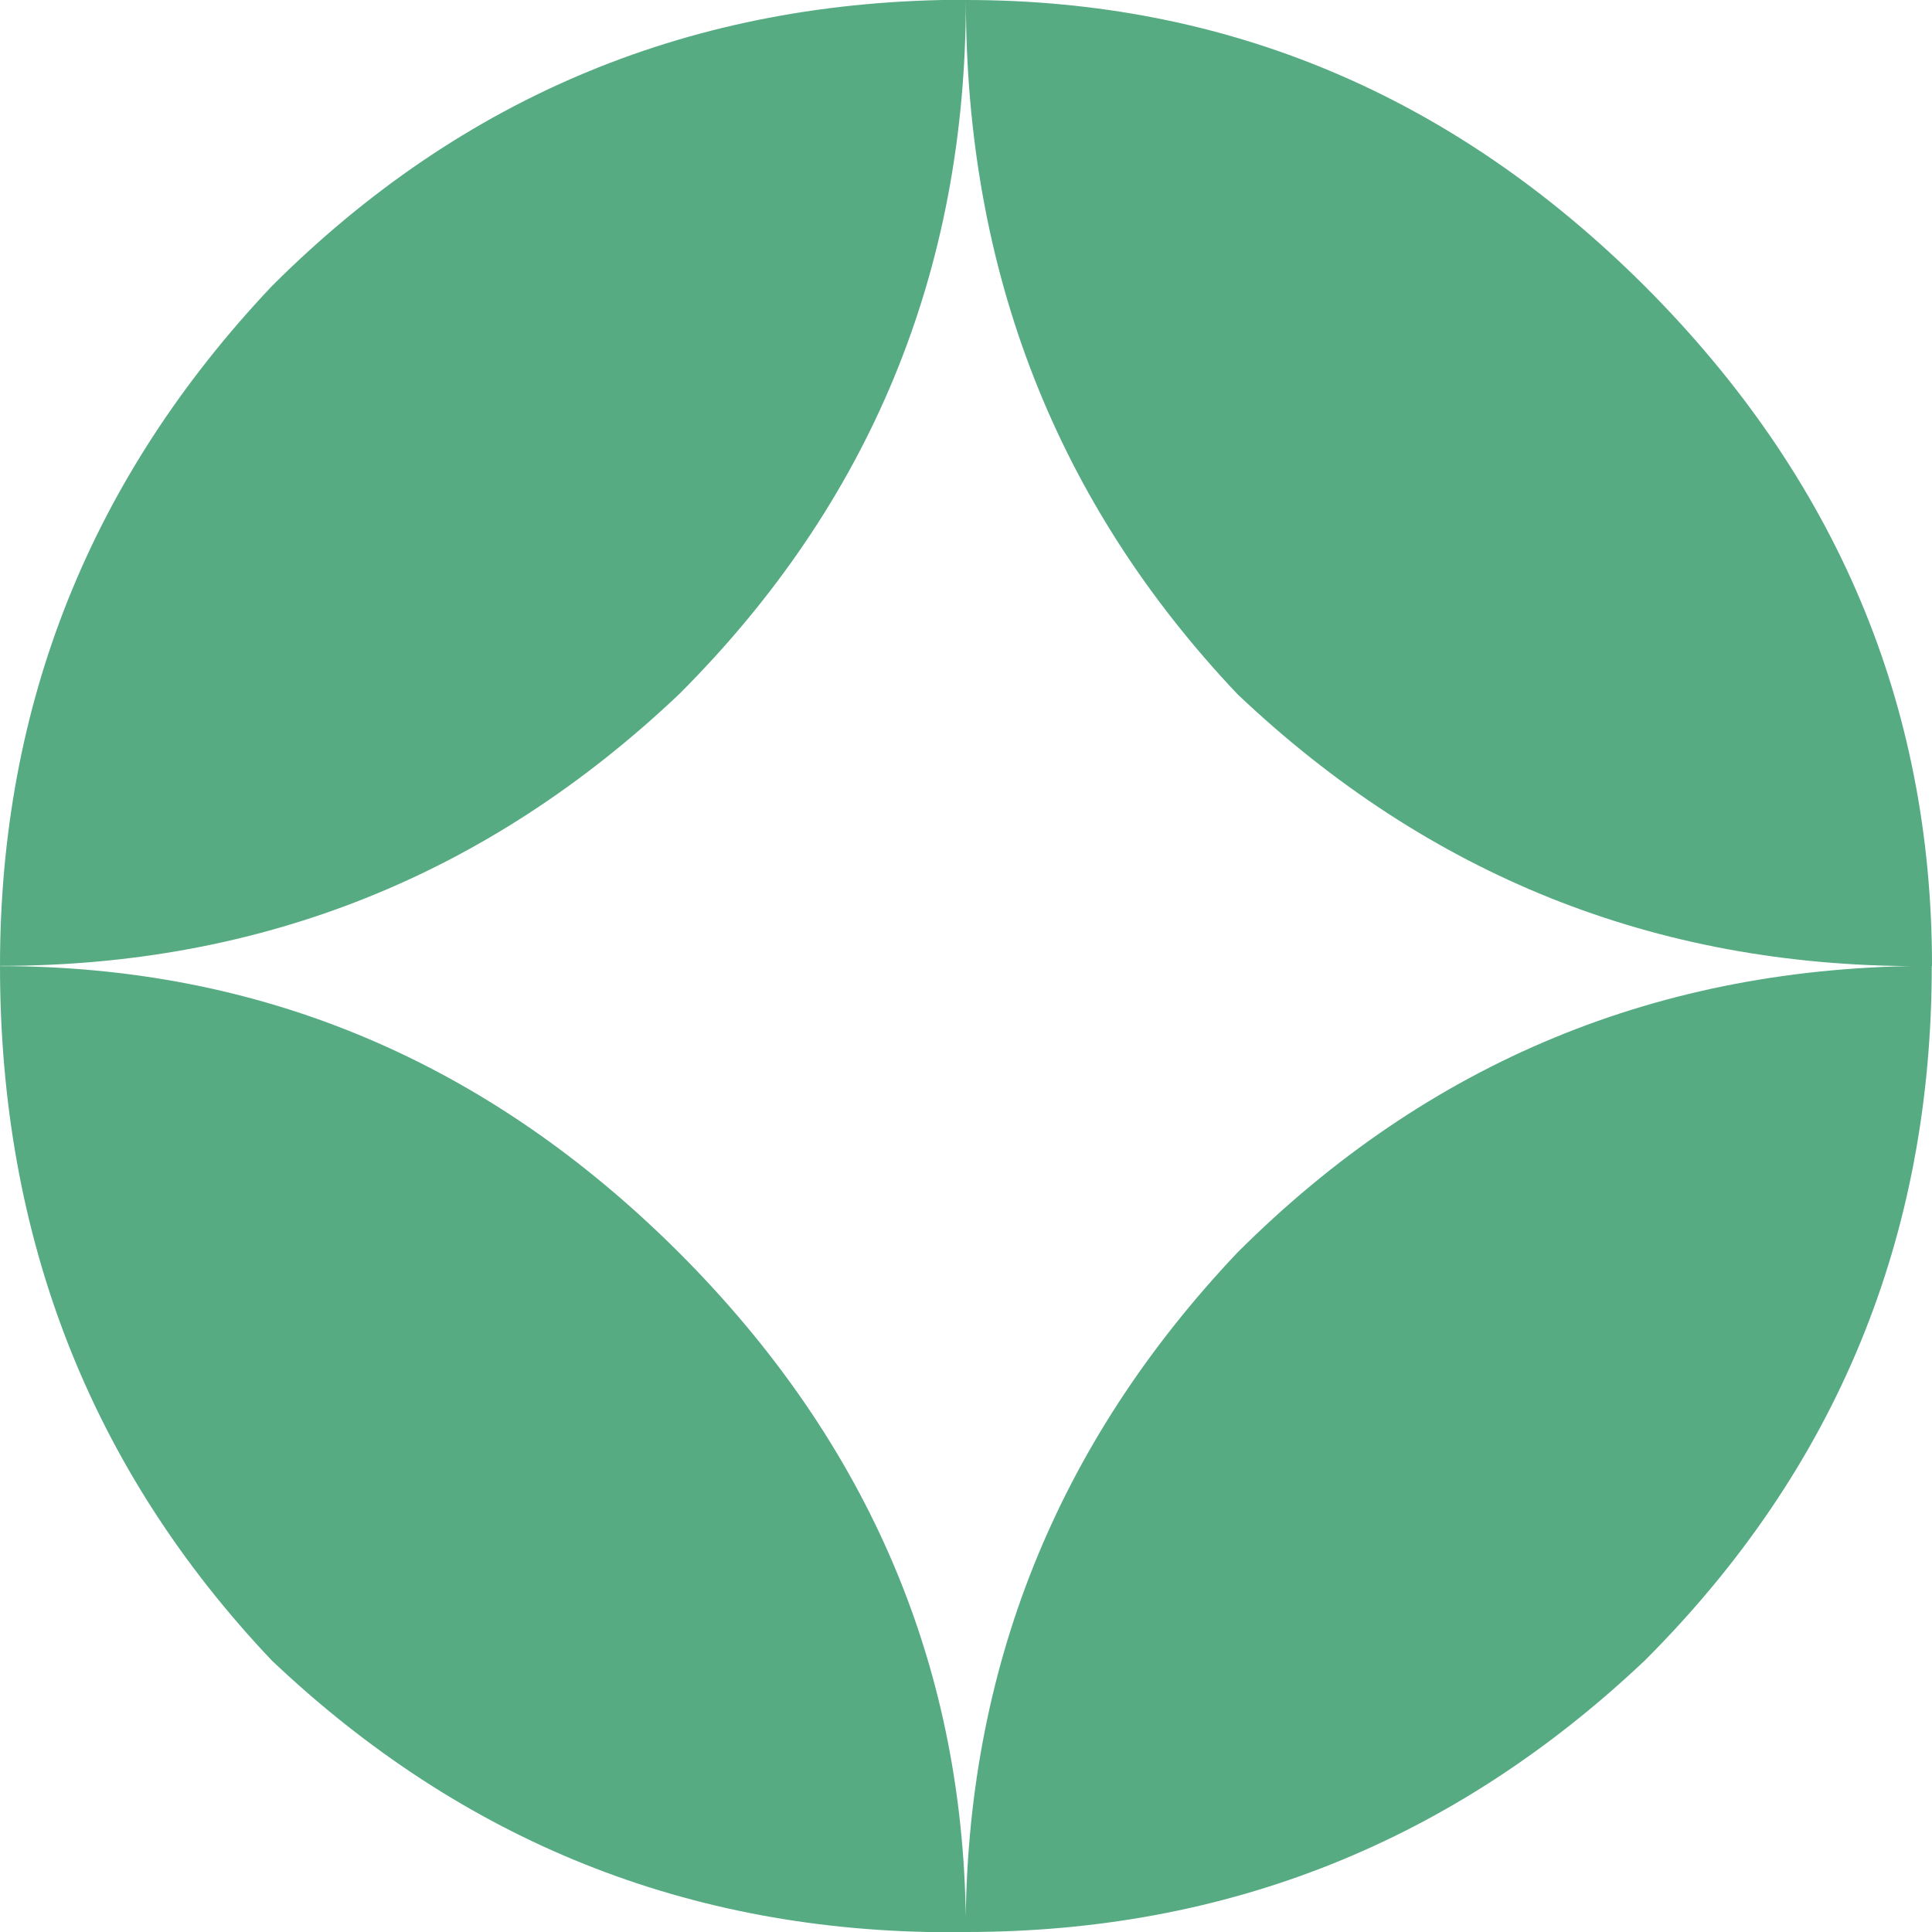 <?xml version="1.0" encoding="UTF-8"?>
<svg id="Laag_2" data-name="Laag 2" xmlns="http://www.w3.org/2000/svg" viewBox="0 0 81.61 81.61">
  <defs>
    <style>
      .cls-1 {
        fill: #56ab83;
        stroke-width: 0px;
      }
    </style>
  </defs>
  <g id="Laag_1-2" data-name="Laag 1">
    <path class="cls-1" d="M81.61,40.8c0-11.05-4.05-20.61-12.11-28.69C61.42,4.04,51.85,0,40.8,0c0,11.48,3.83,21.26,11.48,29.33,8.07,7.65,17.63,11.48,28.69,11.48h.64ZM0,40.8c11.05,0,20.61-3.82,28.69-11.48,8.07-8.07,12.11-17.85,12.11-29.33-11.48,0-21.26,4.04-29.33,12.11C3.83,20.19,0,29.76,0,40.8M40.8,81.61c11.05,0,20.61-3.83,28.69-11.48,8.07-8.07,12.11-17.85,12.11-29.33-11.48,0-21.26,4.05-29.33,12.11-7.65,8.08-11.48,17.64-11.48,28.69M40.8,81.61c0-11.05-4.04-20.61-12.11-28.69-8.08-8.07-17.64-12.11-28.69-12.11,0,11.48,3.83,21.26,11.48,29.33,8.07,7.65,17.63,11.48,28.69,11.48h.64Z"/>
  </g>
</svg>